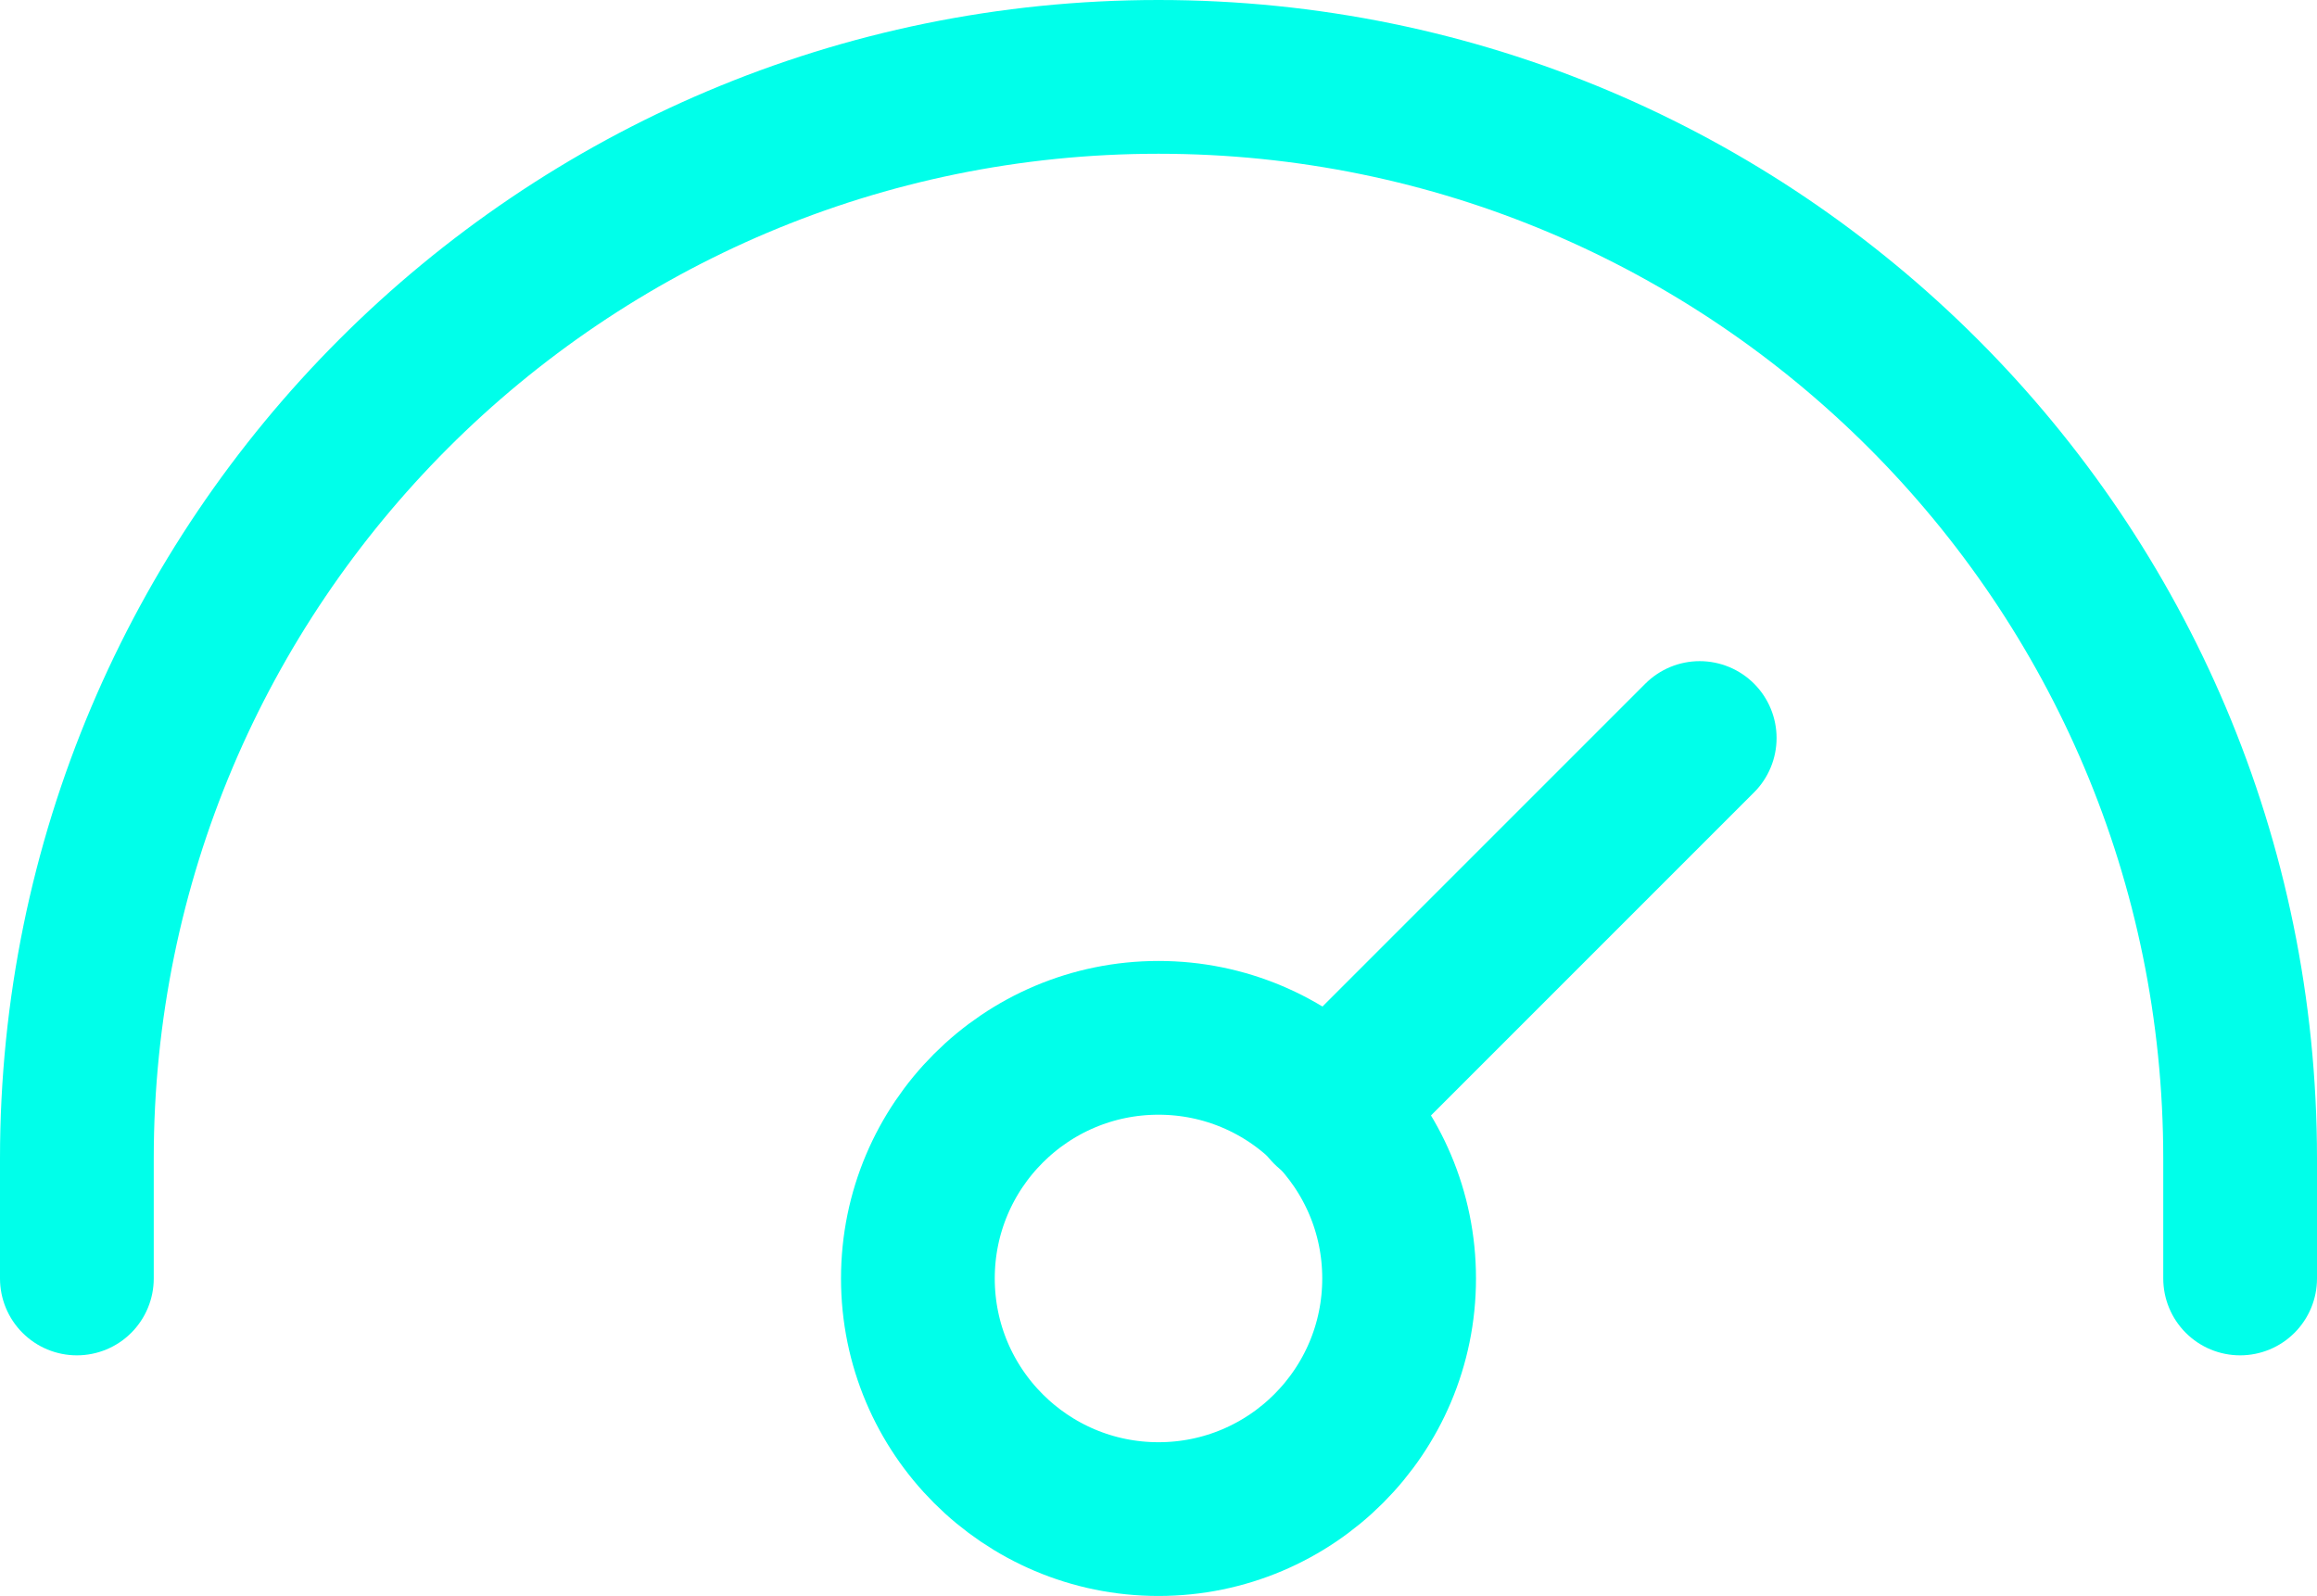 <svg xmlns="http://www.w3.org/2000/svg" id="uuid-c0728262-6ac0-46cc-9ac6-bc0cc026628e" viewBox="0 0 30.14 20.76"><defs><style>.uuid-6f3c5fc2-fc9f-476a-b7cf-f178e595b011{fill:none;stroke:#00ffea;stroke-linecap:round;stroke-linejoin:round;stroke-width:2px}</style></defs><g id="uuid-cdc2f9a5-a8c7-4a24-9a9f-00108f6cff26"><path d="M1 16.63v-1.56C1 7.3 7.3 1 15.07 1h0c7.77 0 14.07 6.3 14.07 14.07v1.56" style="fill-rule:evenodd;fill:none;stroke:#00ffea;stroke-linecap:round;stroke-linejoin:round;stroke-width:2px"/><circle cx="15.07" cy="16.63" r="3.13" class="uuid-6f3c5fc2-fc9f-476a-b7cf-f178e595b011"/><path d="m17.28 14.43 4.83-4.83" class="uuid-6f3c5fc2-fc9f-476a-b7cf-f178e595b011"/></g></svg>